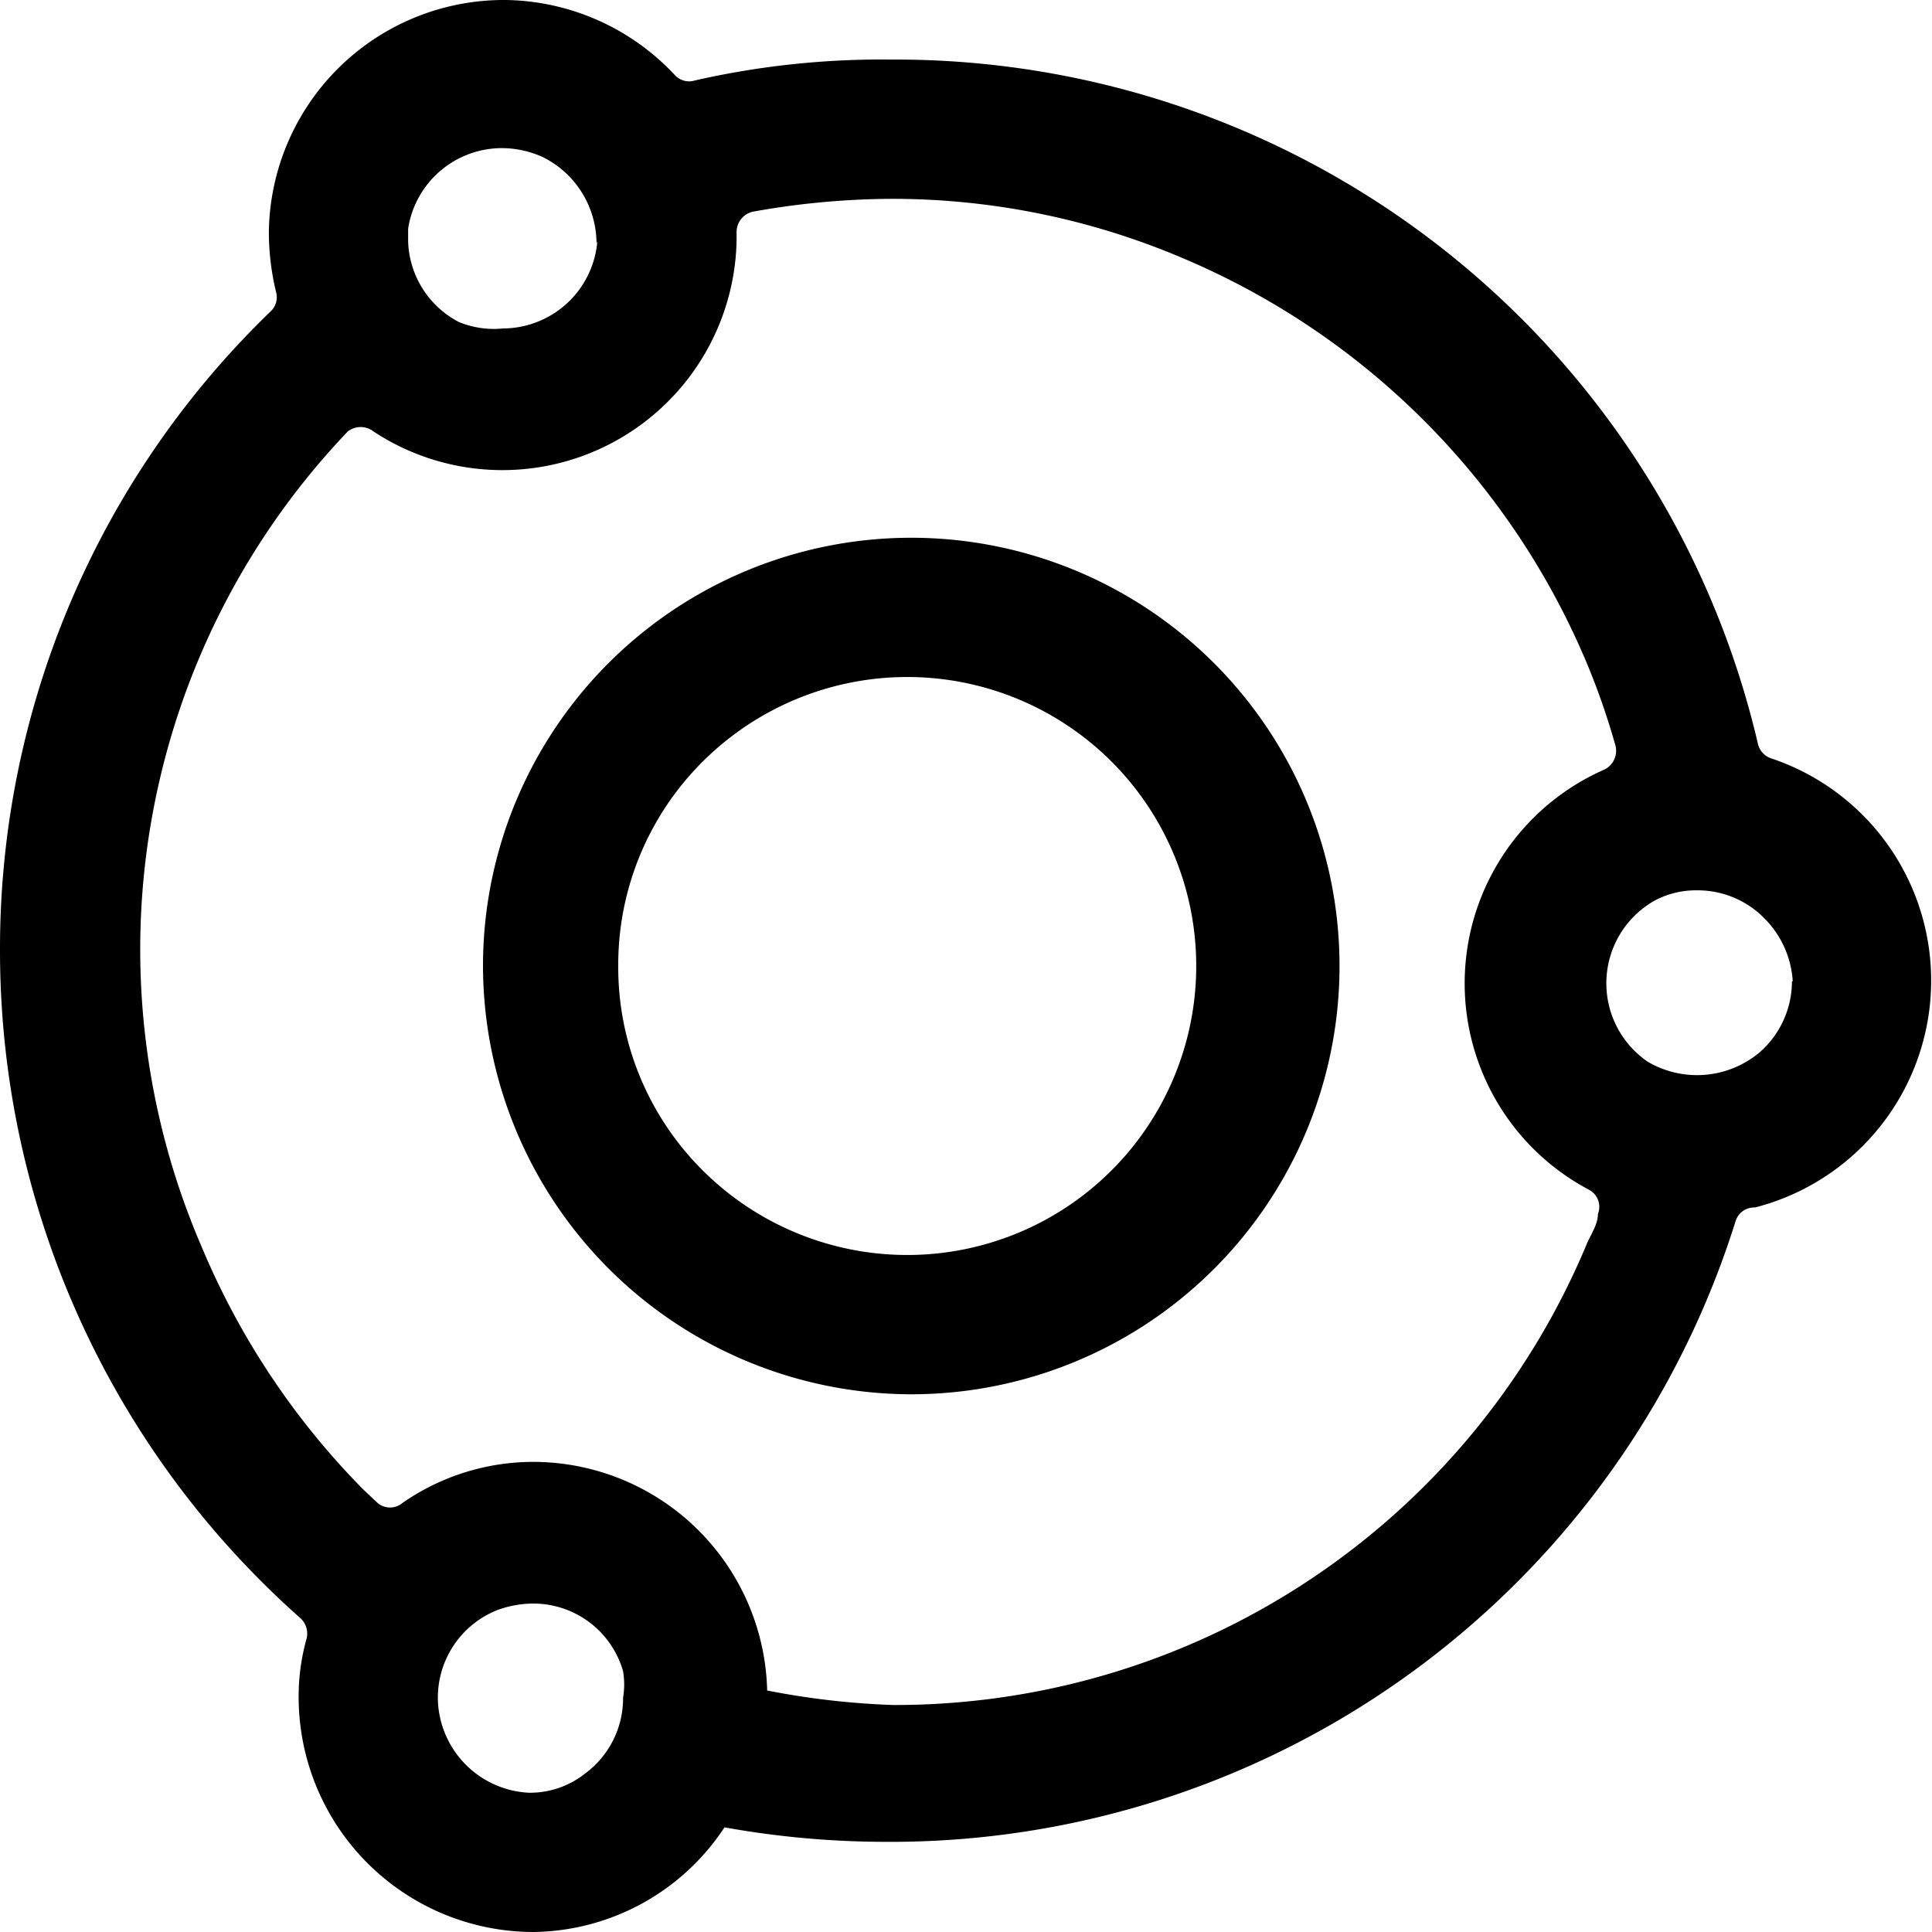 <svg id="图层_1" data-name="图层 1" xmlns="http://www.w3.org/2000/svg" viewBox="0 0 24 24"><title>价值流管理</title><path d="M22,9.42a.25.25,0,0,1-.16-.17A11,11,0,0,0,11.07.74,10.44,10.44,0,0,0,8.63,1,.24.24,0,0,1,8.39.94,2.93,2.93,0,0,0,6.29,0h0A2.92,2.92,0,0,0,3.34,2.87a3.16,3.16,0,0,0,.09.76.24.24,0,0,1-.07.24A11,11,0,0,0,0,11.81,11.08,11.08,0,0,0,3.73,20.1a.26.26,0,0,1,.08.25,2.66,2.66,0,0,0-.1.75A2.92,2.92,0,0,0,6.62,24h0A2.88,2.88,0,0,0,9,22.7a11.35,11.35,0,0,0,2,.18,11,11,0,0,0,10.56-7.71A.24.24,0,0,1,21.8,15,2.91,2.91,0,0,0,22,9.42ZM5.44,21.13v0A1.17,1.17,0,0,1,6.18,20a1.32,1.32,0,0,1,.44-.08,1.16,1.16,0,0,1,1.12.84,1,1,0,0,1,0,.33,1.16,1.16,0,0,1-.47.94,1.1,1.1,0,0,1-.7.24A1.19,1.19,0,0,1,5.44,21.13ZM7.42,3A1.18,1.18,0,0,1,6.25,4.08,1.14,1.14,0,0,1,5.7,4a1.17,1.17,0,0,1-.63-1c0-.06,0-.11,0-.16a1.18,1.18,0,0,1,1.17-1,1.25,1.25,0,0,1,.5.11,1.2,1.2,0,0,1,.67,1.07ZM5,18.67a.24.24,0,0,1-.31,0l-.18-.17,0,0a9.51,9.51,0,0,1-2-3A9.32,9.32,0,0,1,4.32,5.36a.26.26,0,0,1,.32,0A2.91,2.91,0,0,0,9.15,3V2.88a.26.26,0,0,1,.2-.25,9.92,9.92,0,0,1,1.72-.16,9.21,9.21,0,0,1,3.63.74,9.41,9.41,0,0,1,5,5,8.91,8.91,0,0,1,.37,1.06.26.26,0,0,1-.14.29,2.9,2.9,0,0,0-.19,5.22.24.24,0,0,1,.11.3c0,.14-.1.27-.15.4h0a9.31,9.31,0,0,1-8.61,5.7A9.8,9.8,0,0,1,9.53,21a2.91,2.91,0,0,0-2.91-2.84A2.85,2.85,0,0,0,5,18.67Zm17.26-6.48a1.17,1.17,0,0,1-.41.89h0a1.21,1.21,0,0,1-1.38.11,1.18,1.18,0,0,1,.08-2,1.09,1.09,0,0,1,.53-.13,1.16,1.16,0,0,1,.83.34A1.21,1.21,0,0,1,22.27,12.19Z"/><path d="M11.27,17.32A5.32,5.32,0,1,0,6,12,5.33,5.33,0,0,0,11.27,17.32ZM7.68,12A3.56,3.56,0,0,1,8.73,9.46a3.6,3.6,0,0,1,2.54-1.05,3.59,3.59,0,0,1,0,7.18,3.6,3.6,0,0,1-2.54-1.05A3.56,3.56,0,0,1,7.68,12Z"/></svg>